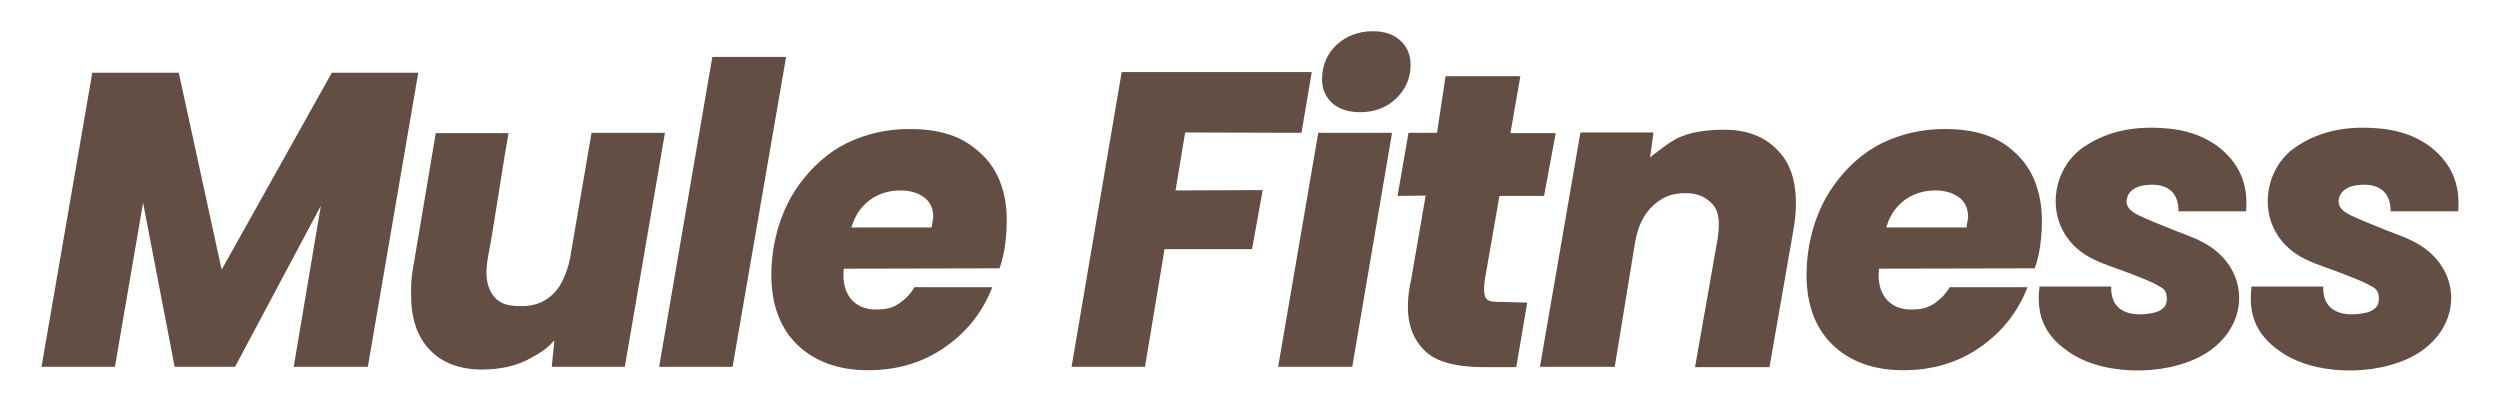 <?xml version="1.0" encoding="utf-8"?>
<!-- Generator: Adobe Illustrator 29.4.0, SVG Export Plug-In . SVG Version: 9.03 Build 0)  -->
<svg version="1.1" id="Layer_1" xmlns="http://www.w3.org/2000/svg" xmlns:xlink="http://www.w3.org/1999/xlink" x="0px" y="0px"
	 viewBox="0 0 728.6 117" style="enable-background:new 0 0 728.6 117;" xml:space="preserve">
<style type="text/css">
	.st0{fill:#624E43;}
</style>
<g>
	<g>
		<polygon class="st0" points="52.1,21.2 26.9,21.2 12.1,106.9 33.5,106.9 41.7,59.1 50.9,106.9 68.5,106.9 93.5,60 85.6,106.9 
			107.2,106.9 121.9,21.2 96.7,21.2 64.6,78.6 		"/>
		<path class="st0" d="M172.4,38.7l-6.3,36.8c-0.4,2.2-1.4,4.8-2.4,6.8c-1.3,2.5-3.4,4.6-6,5.8c-2.2,1-4.6,1.2-7,1.1
			c-1.7-0.1-3.4-0.3-4.9-1.2s-2.6-2.3-3.2-3.9c-1.9-4.6,0-10.5,0.7-15.1c1-6.2,2-12.5,3-18.7c0.6-3.8,1.2-7.6,1.9-11.4v-0.1H127
			l-6.7,39.8c-0.5,2.7-0.5,5-0.5,7.3c0,6.9,1.8,12.3,5.5,16.1c3.6,3.8,8.8,5.7,15.2,5.7c5.1,0,10.1-1,14.3-3.4
			c3-1.7,4.6-2.6,6.8-5.2l-0.8,7.8h21.3l11.7-68.2H172.4z"/>
		<polygon class="st0" points="207.6,16.6 192.1,106.9 213.5,106.9 229.1,16.6 		"/>
		<path class="st0" d="M285.9,44.8c-5.3-5.2-12.1-7.2-20.9-7.2c-6.5,0-12.6,1.4-18.2,4.1c-5.5,2.7-10.2,7-13.9,12.1
			s-6.2,11.2-7.4,18.1c-0.5,2.9-0.7,5.7-0.7,8.3c0,8.6,2.6,15.5,7.6,20.3c5.1,4.9,12,7.4,20.6,7.4s16.3-2.3,22.8-7
			c6.2-4.4,10.7-10.2,13.4-17.2h-22.7c-1.1,1.9-2.5,3.4-4.4,4.7c-2.2,1.5-4.1,1.8-7,1.8c-4.6,0-9.3-2.8-9.3-10.1
			c0-0.3,0.1-1.8,0.1-1.8l45.4-0.1c0.7-1.8,2.1-6.7,2.1-13.8C293.5,55.2,290.2,48.6,285.9,44.8z M271.6,65.8l-0.1,0.5h-23.4l0.3-0.8
			c1-3.1,2.8-5.5,5.1-7.2c2.6-1.9,5.6-2.8,9-2.8c2.7,0,5,0.7,6.8,2s2.7,3.3,2.7,5.9C271.8,64.1,271.8,64.9,271.6,65.8z"/>
		<path class="st0" d="M587.6,44.8c-5.3-5.2-12.1-7.2-20.9-7.2c-6.5,0-12.6,1.4-18.2,4.1c-5.5,2.7-10.2,7-13.9,12.1
			s-6.2,11.2-7.4,18.1c-0.5,2.9-0.7,5.7-0.7,8.3c0,8.6,2.6,15.5,7.6,20.3c5.1,4.9,12,7.4,20.6,7.4s16.3-2.3,22.8-7
			c6.2-4.4,10.7-10.2,13.4-17.2h-22.7c-1.1,1.9-2.5,3.4-4.4,4.7c-2.2,1.5-4.1,1.8-7,1.8c-4.6,0-9.3-2.8-9.3-10.1
			c0-0.3,0.1-1.8,0.1-1.8l45.4-0.1c0.7-1.8,2.1-6.7,2.1-13.8C595.1,55.2,591.8,48.6,587.6,44.8z M573.2,65.8l-0.1,0.5h-23.4l0.3-0.8
			c1-3.1,2.8-5.5,5.1-7.2c2.6-1.9,5.6-2.8,9-2.8c2.7,0,5,0.7,6.8,2s2.7,3.3,2.7,5.9C573.4,64.1,573.4,64.9,573.2,65.8z"/>
		<polygon class="st0" points="345.4,38.6 379.3,38.7 382.3,21 326.9,21 312.3,106.9 333.7,106.9 339.4,72.6 364.9,72.6 368,55.4 
			342.6,55.5 		"/>
		<path class="st0" d="M396.4,32.7c4.2,0,7.8-1.4,10.5-4c2.8-2.7,4.2-6,4.2-9.8c0-2.9-1-5.3-3-7.1c-2-1.8-4.6-2.7-8-2.7
			c-4.2,0-7.8,1.4-10.6,4c-2.8,2.7-4.2,6-4.2,10c0,2.8,1,5.2,3,7C390.3,31.8,393,32.7,396.4,32.7z"/>
		<polygon class="st0" points="384.2,38.7 372.5,106.9 394.1,106.9 405.7,38.7 		"/>
		<path class="st0" d="M438.3,88c-4.3,0-5.8,0.1-5.8-4c0-0.4,0.1-1.1,0.2-2.3l4.3-24.6h13l3.4-18.3h-13.2l2.9-16.6h-21.8l-2.5,16.5
			h-8.3l-3.2,18.4l8.2-0.1l-4.2,24.3c-2.4,10.6-0.3,17.4,4.8,21.7c3.6,2.9,9.6,4,16.3,4h9.5l3.2-18.8L438.3,88z"/>
		<path class="st0" d="M518.1,43.8c-3.6-3.8-8.8-6-15.4-6c-5.1,0-10.5,0.6-14.6,2.9c-3,1.7-7.2,5.2-7.2,5.2l1-7.3h-21.3l-11.8,68.3
			h21.8l5.9-36.1c0.8-4.8,2.5-8.3,5.3-10.9s5.5-3.6,9.4-3.6c3.3,0,5.5,0.9,7.4,2.7c1.9,1.8,2.9,4.2,2,10.5L494,107h21.7l6.8-39
			c0.5-2.7,0.9-5.8,0.9-8.1C523.5,52.8,521.8,47.6,518.1,43.8z"/>
		<path class="st0" d="M654.6,61.6c-6.7,0-13.7,0-19.7,0c0.1-5.6-3.4-8.5-9.9-7.6c-2.3,0.3-4.5,1.4-5.1,3.7c-0.7,2.6,1.3,4,3.3,5
			c2.7,1.3,5.5,2.4,8.2,3.5c3.5,1.5,7.2,2.6,10.6,4.4c13.3,7,14.2,23.1,1.9,31.7c-10.4,7.2-29.3,7.6-40,0.9
			c-7.3-4.6-10.7-10.5-9.5-19.7c1.2,0,15.6,0,20.9,0c-0.3,8.2,7,9,13,7.5c1.8-0.7,3.2-1.5,3.2-3.9c0-2.5-1.1-3.1-2.4-3.8
			c-2.4-1.4-5.1-2.3-7.8-3.4c-3.7-1.5-7.7-2.6-11.3-4.4c-14.8-7.2-13.5-25.9-2.2-33c7-4.6,15.1-5.8,23.3-5.1
			c5.5,0.4,10.7,1.9,15.3,5.3C652.5,47.4,655.3,53.5,654.6,61.6z"/>
		<path class="st0" d="M716.4,61.6c-6.7,0-13.7,0-19.7,0c0.1-5.6-3.4-8.5-9.9-7.6c-2.3,0.3-4.5,1.4-5.1,3.7c-0.7,2.6,1.3,4,3.3,5
			c2.7,1.3,5.5,2.4,8.2,3.5c3.5,1.5,7.2,2.6,10.6,4.4c13.3,7,14.2,23.1,1.9,31.7c-10.4,7.2-29.3,7.6-40,0.9
			c-7.3-4.6-10.7-10.5-9.5-19.7c1.2,0,15.6,0,20.9,0c-0.3,8.2,7,9,13,7.5c1.8-0.7,3.2-1.5,3.2-3.9c0-2.5-1.1-3.1-2.4-3.8
			c-2.4-1.4-5.1-2.3-7.8-3.4c-3.7-1.5-7.7-2.6-11.3-4.4c-14.8-7.2-13.5-25.9-2.2-33c7-4.6,15.1-5.8,23.3-5.1
			c5.5,0.4,10.7,1.9,15.3,5.3C714.3,47.4,717.1,53.5,716.4,61.6z"/>
	</g>
</g>
</svg>
